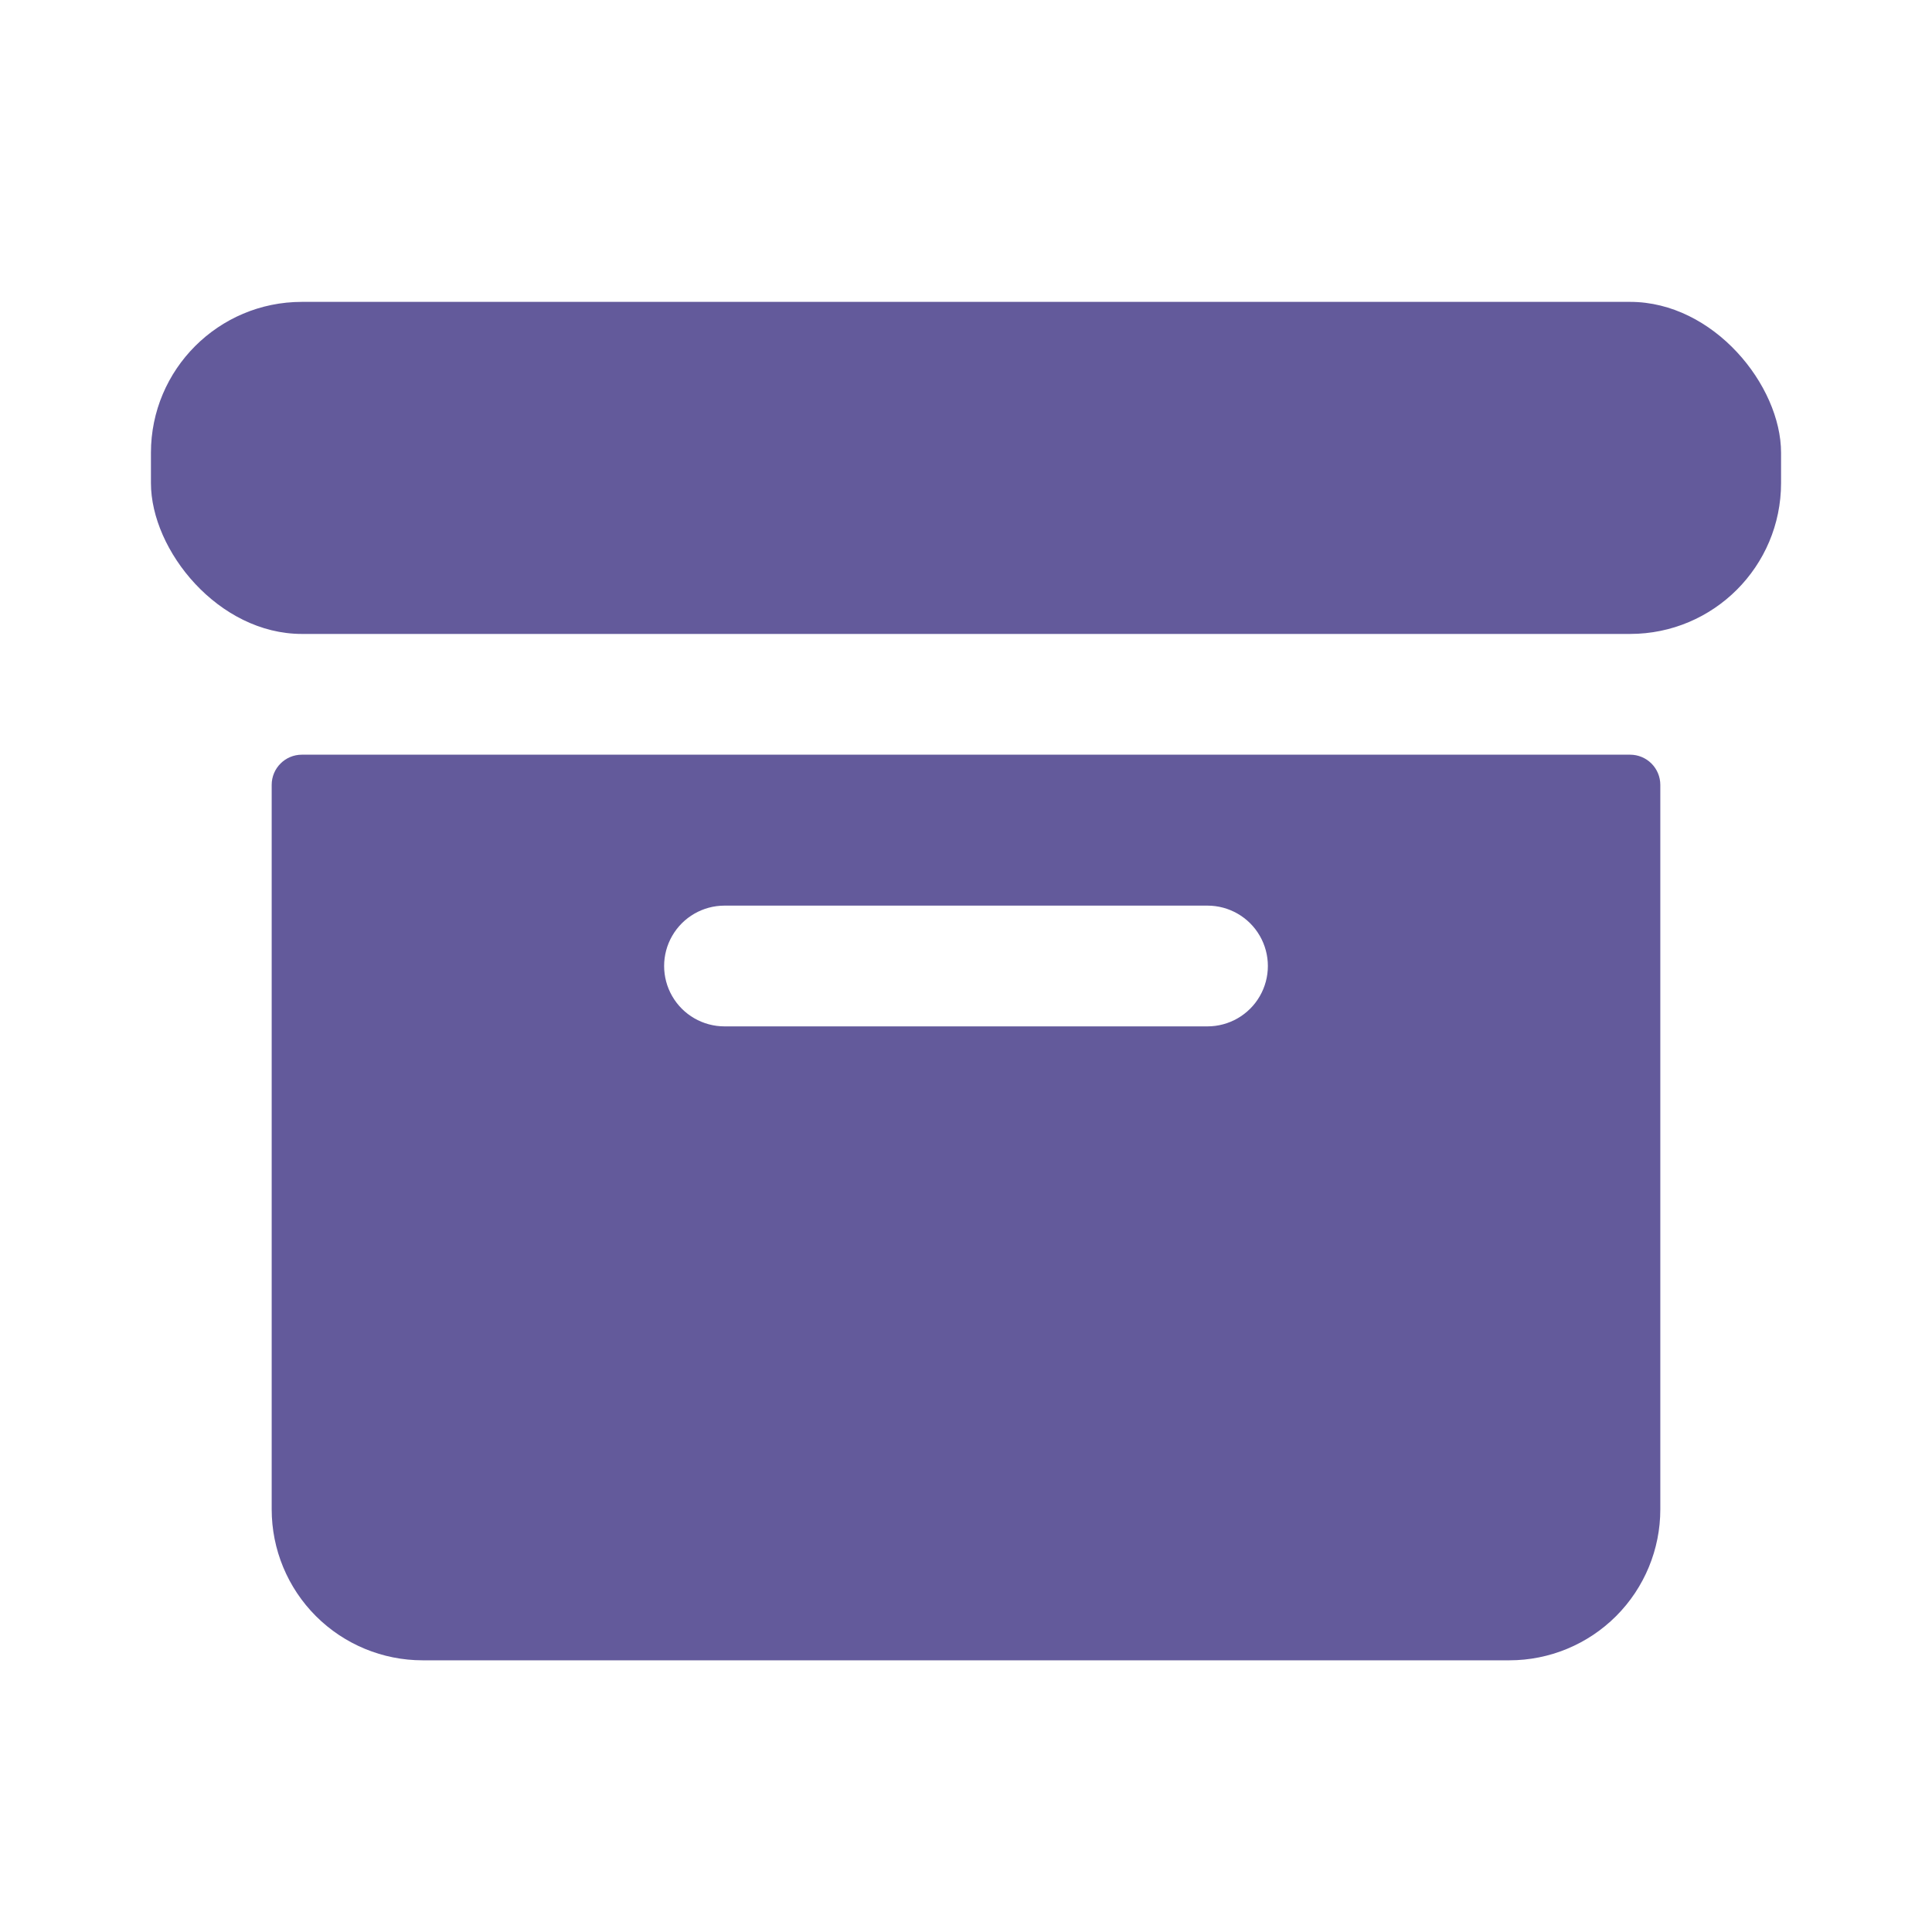 <?xml version="1.0" encoding="UTF-8"?>
<svg width="512pt" height="512pt" version="1.1" viewBox="0 0 512 512" xmlns="http://www.w3.org/2000/svg">
 <path d="m432 200h-352c-4.418 0-8 3.582-8 8v192c0 10.609 4.215 20.781 11.715 28.285 7.504 7.5 17.676 11.715 28.285 11.715h288c10.609 0 20.781-4.215 28.285-11.715 7.5-7.504 11.715-17.676 11.715-28.285v-192c0-2.121-0.844-4.156-2.344-5.656s-3.535-2.344-5.656-2.344zm-112 72h-128c-5.715 0-11-3.051-13.855-8-2.859-4.949-2.859-11.051 0-16 2.856-4.949 8.141-8 13.855-8h128c5.715 0 11 3.051 13.855 8 2.859 4.949 2.859 11.051 0 16-2.856 4.949-8.141 8-13.855 8z" fill="#635a9b"/>
 <path d="m80 80h352c22.09 0 40 22.09 40 40v8c0 22.09-17.91 40-40 40h-352c-22.09 0-40-22.09-40-40v-8c0-22.09 17.91-40 40-40z" fill="#635a9b"/>
</svg>
